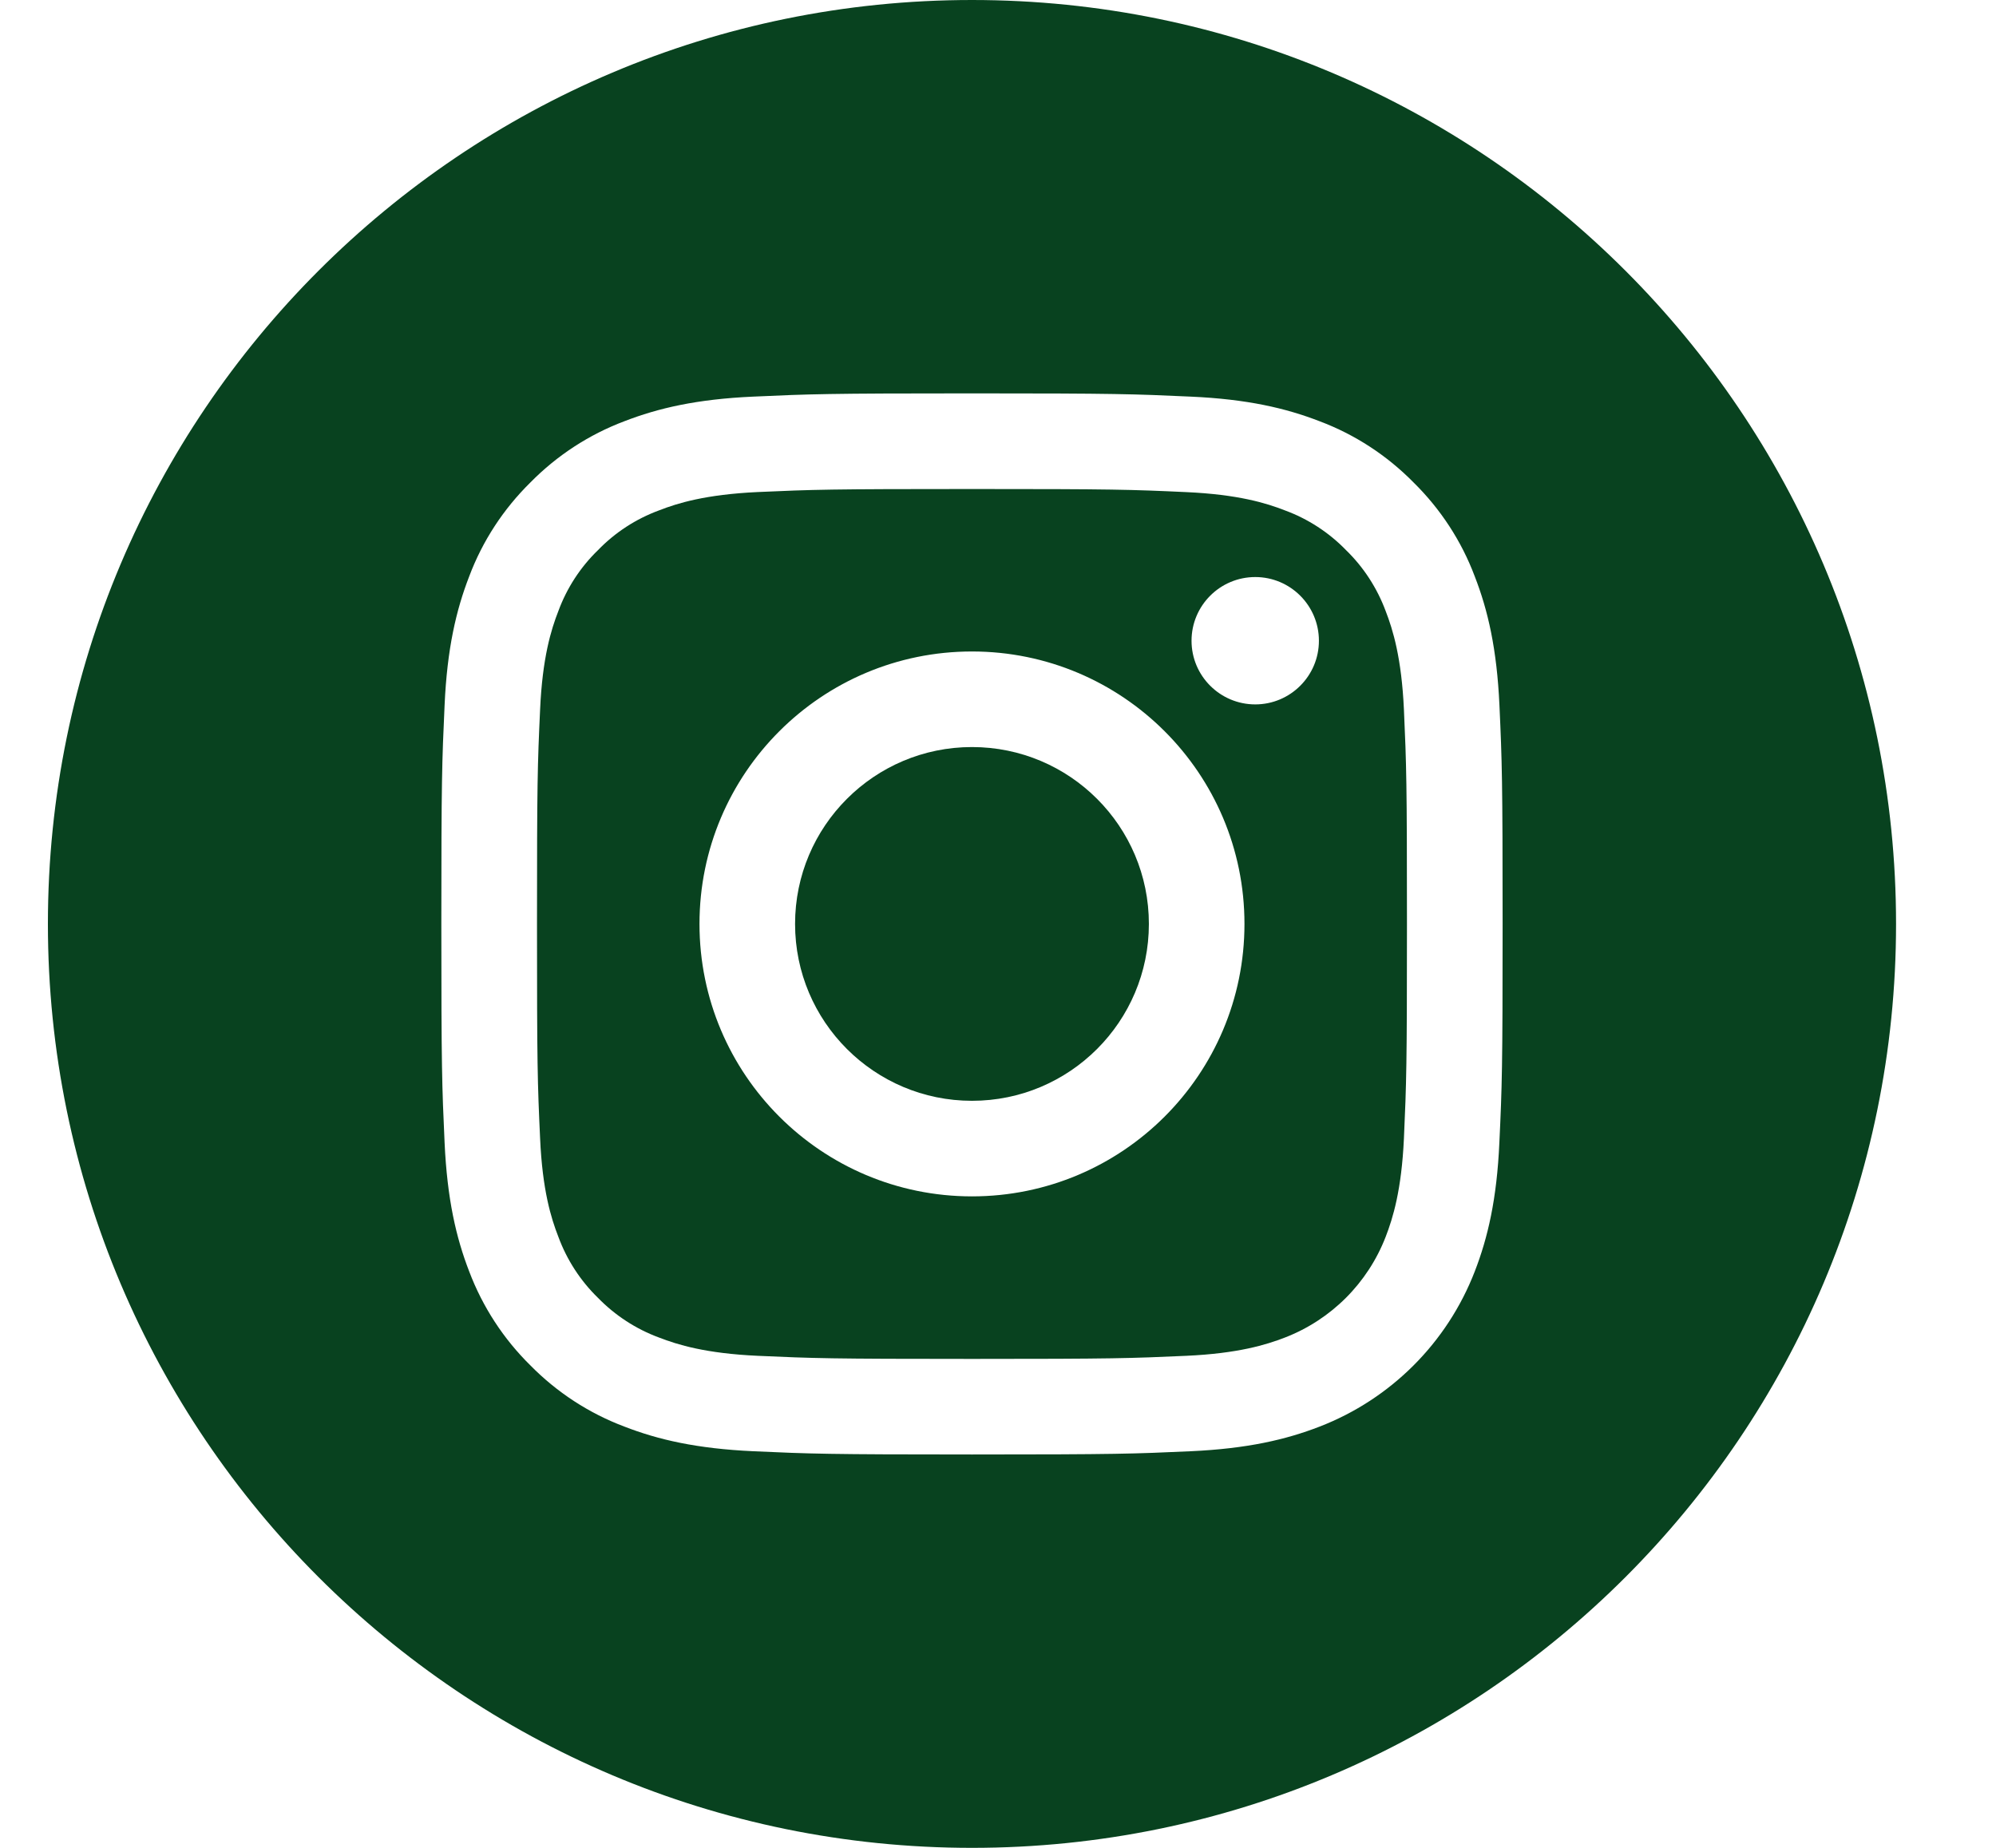 <svg width="27" height="25" viewBox="0 0 27 25" fill="none" xmlns="http://www.w3.org/2000/svg">
<g id="Instagram" clip-path="url(#clip0_1978_872)">
<g id="Instagram_2">
<path id="Vector" d="M15.541 12.5C15.541 13.821 14.47 14.893 13.148 14.893C11.827 14.893 10.755 13.821 10.755 12.5C10.755 11.179 11.827 10.107 13.148 10.107C14.47 10.107 15.541 11.179 15.541 12.5Z" fill="#08421F"/>
<path id="Vector_2" d="M18.744 8.267C18.628 7.955 18.445 7.673 18.207 7.442C17.975 7.203 17.693 7.02 17.381 6.905C17.128 6.806 16.748 6.69 16.049 6.658C15.292 6.623 15.065 6.616 13.148 6.616C11.231 6.616 11.004 6.623 10.248 6.657C9.548 6.69 9.168 6.806 8.915 6.905C8.603 7.02 8.321 7.203 8.09 7.442C7.851 7.673 7.668 7.955 7.553 8.267C7.454 8.52 7.337 8.9 7.306 9.6C7.271 10.357 7.264 10.584 7.264 12.5C7.264 14.417 7.271 14.644 7.306 15.401C7.337 16.101 7.454 16.48 7.553 16.733C7.668 17.045 7.851 17.327 8.089 17.559C8.321 17.797 8.603 17.981 8.915 18.096C9.168 18.194 9.548 18.311 10.248 18.343C11.004 18.377 11.231 18.385 13.148 18.385C15.065 18.385 15.292 18.377 16.048 18.343C16.748 18.311 17.128 18.194 17.381 18.096C18.007 17.854 18.502 17.359 18.744 16.733C18.842 16.48 18.959 16.101 18.991 15.401C19.025 14.644 19.032 14.417 19.032 12.5C19.032 10.584 19.025 10.357 18.991 9.6C18.959 8.9 18.842 8.52 18.744 8.267ZM13.148 16.186C11.112 16.186 9.462 14.536 9.462 12.5C9.462 10.464 11.112 8.814 13.148 8.814C15.184 8.814 16.834 10.464 16.834 12.5C16.834 14.536 15.184 16.186 13.148 16.186ZM16.98 9.53C16.504 9.53 16.118 9.144 16.118 8.669C16.118 8.193 16.504 7.807 16.98 7.807C17.455 7.807 17.841 8.193 17.841 8.669C17.841 9.144 17.455 9.53 16.98 9.53Z" fill="#08421F"/>
<path id="Vector_3" d="M13.148 0C6.246 0 0.648 5.598 0.648 12.5C0.648 19.402 6.246 25 13.148 25C20.051 25 25.648 19.402 25.648 12.5C25.648 5.598 20.051 0 13.148 0ZM20.282 15.459C20.248 16.223 20.126 16.745 19.949 17.202C19.576 18.166 18.814 18.928 17.85 19.301C17.393 19.478 16.871 19.599 16.108 19.634C15.342 19.669 15.098 19.678 13.148 19.678C11.199 19.678 10.954 19.669 10.189 19.634C9.425 19.599 8.903 19.478 8.447 19.301C7.968 19.121 7.534 18.838 7.175 18.473C6.81 18.114 6.528 17.68 6.347 17.202C6.17 16.745 6.049 16.223 6.014 15.459C5.979 14.694 5.97 14.449 5.97 12.5C5.97 10.551 5.979 10.306 6.014 9.541C6.048 8.777 6.17 8.255 6.347 7.798C6.527 7.319 6.81 6.886 7.175 6.527C7.534 6.162 7.968 5.879 8.446 5.699C8.903 5.522 9.425 5.4 10.189 5.366C10.954 5.331 11.199 5.322 13.148 5.322C15.097 5.322 15.342 5.331 16.107 5.366C16.871 5.4 17.393 5.522 17.85 5.699C18.329 5.879 18.762 6.162 19.121 6.527C19.486 6.886 19.769 7.319 19.949 7.798C20.127 8.255 20.248 8.777 20.283 9.541C20.318 10.306 20.326 10.551 20.326 12.5C20.326 14.449 20.318 14.694 20.282 15.459Z" fill="#08421F"/>
</g>
</g>
<defs>
<clipPath id="clip0_1978_872">
<rect width="25.989" height="25" fill="white" transform="translate(0.648)"/>
</clipPath>
</defs>
</svg>
